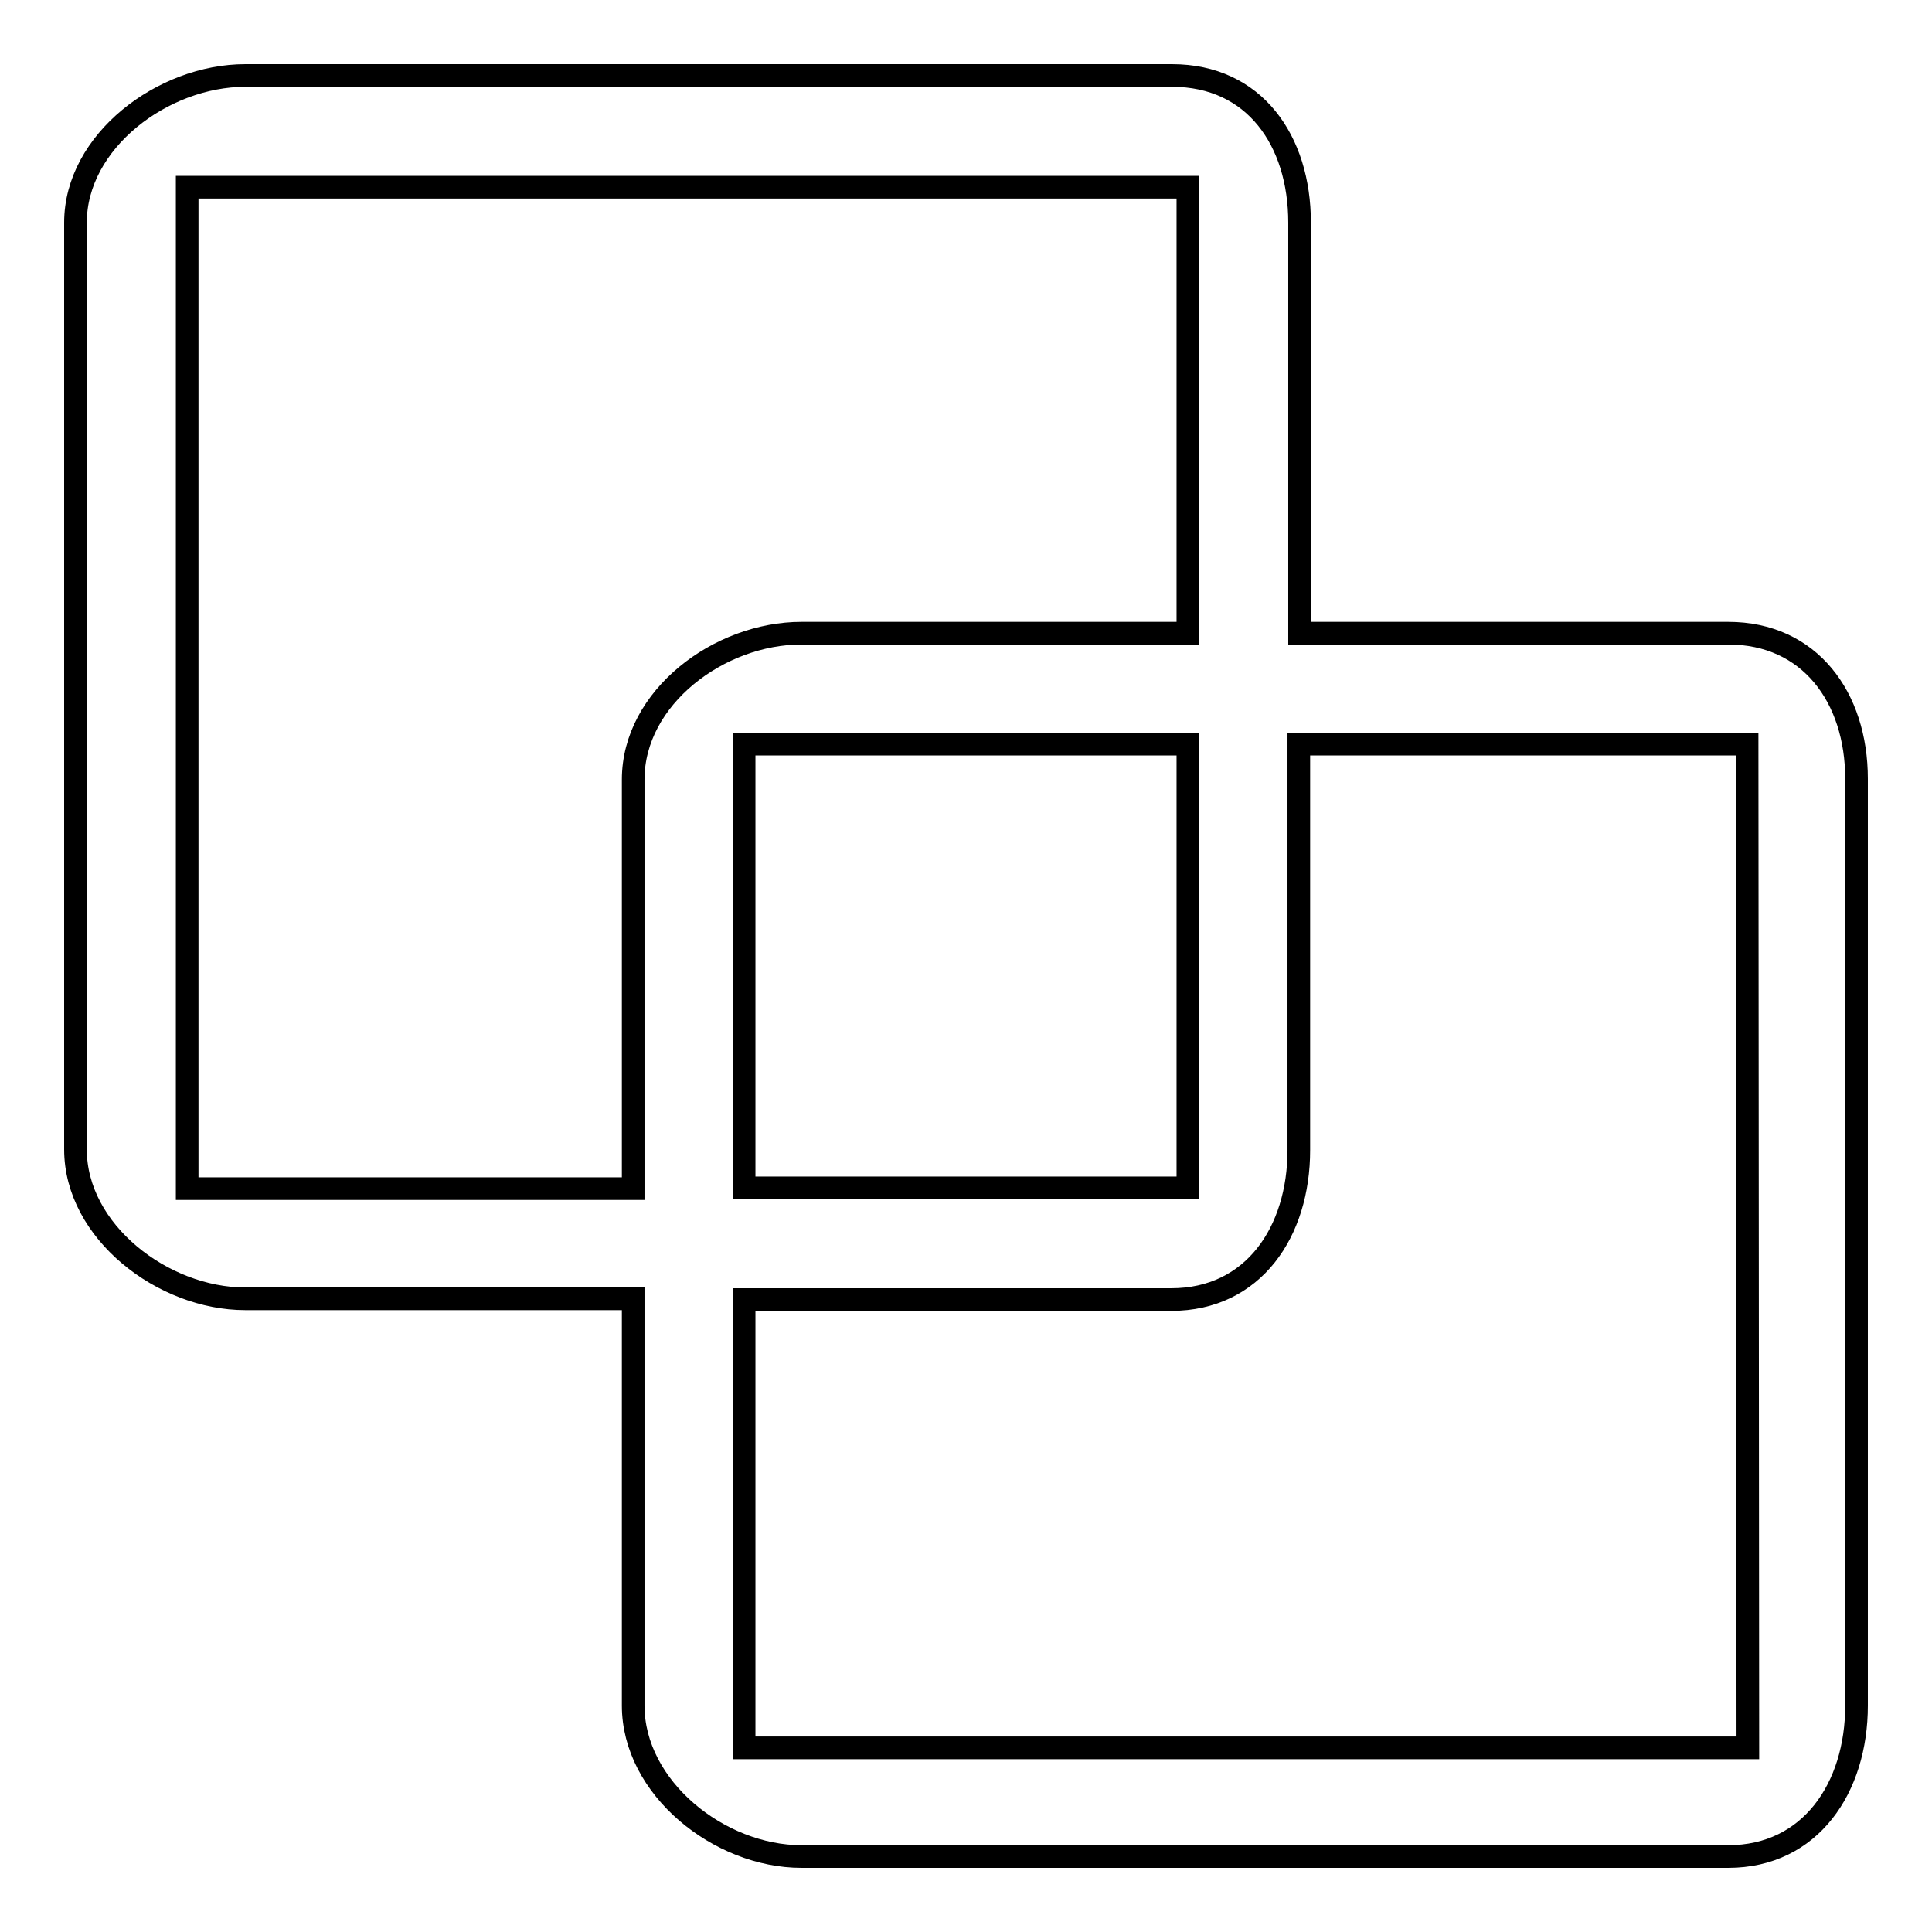 <?xml version="1.0" encoding="utf-8"?>
<!-- Svg Vector Icons : http://www.onlinewebfonts.com/icon -->
<!DOCTYPE svg PUBLIC "-//W3C//DTD SVG 1.1//EN" "http://www.w3.org/Graphics/SVG/1.1/DTD/svg11.dtd">
<svg version="1.1" xmlns="http://www.w3.org/2000/svg" xmlns:xlink="http://www.w3.org/1999/xlink" x="0px" y="0px" viewBox="0 0 256 256" enable-background="new 0 0 256 256" xml:space="preserve">
<g><g><path stroke-width="3" fill-opacity="0" stroke="#000000"  d="M229,83.9h-56.8V29.5c0-10.9-6-19.5-16.9-19.5H32.5C21.6,10,10,18.7,10,29.5v122.8c0,10.9,11.6,19.8,22.5,19.8h51.4V226c0,10.9,11.4,20,22.3,20H229c10.9,0,17-9.1,17-20V103.2C246,92.4,239.8,83.9,229,83.9z M24.8,157.4V24.8h132.6v59.1h-51.2c-10.9,0-22.3,8.5-22.3,19.4v54.2H24.8z M157.4,98.6v58.8H98.6V98.6H157.4z M231.6,231.6h-133v-59.4h56.6c10.9,0,16.9-9,16.9-19.8V98.6h59.4L231.6,231.6L231.6,231.6z"/></g></g>
</svg>